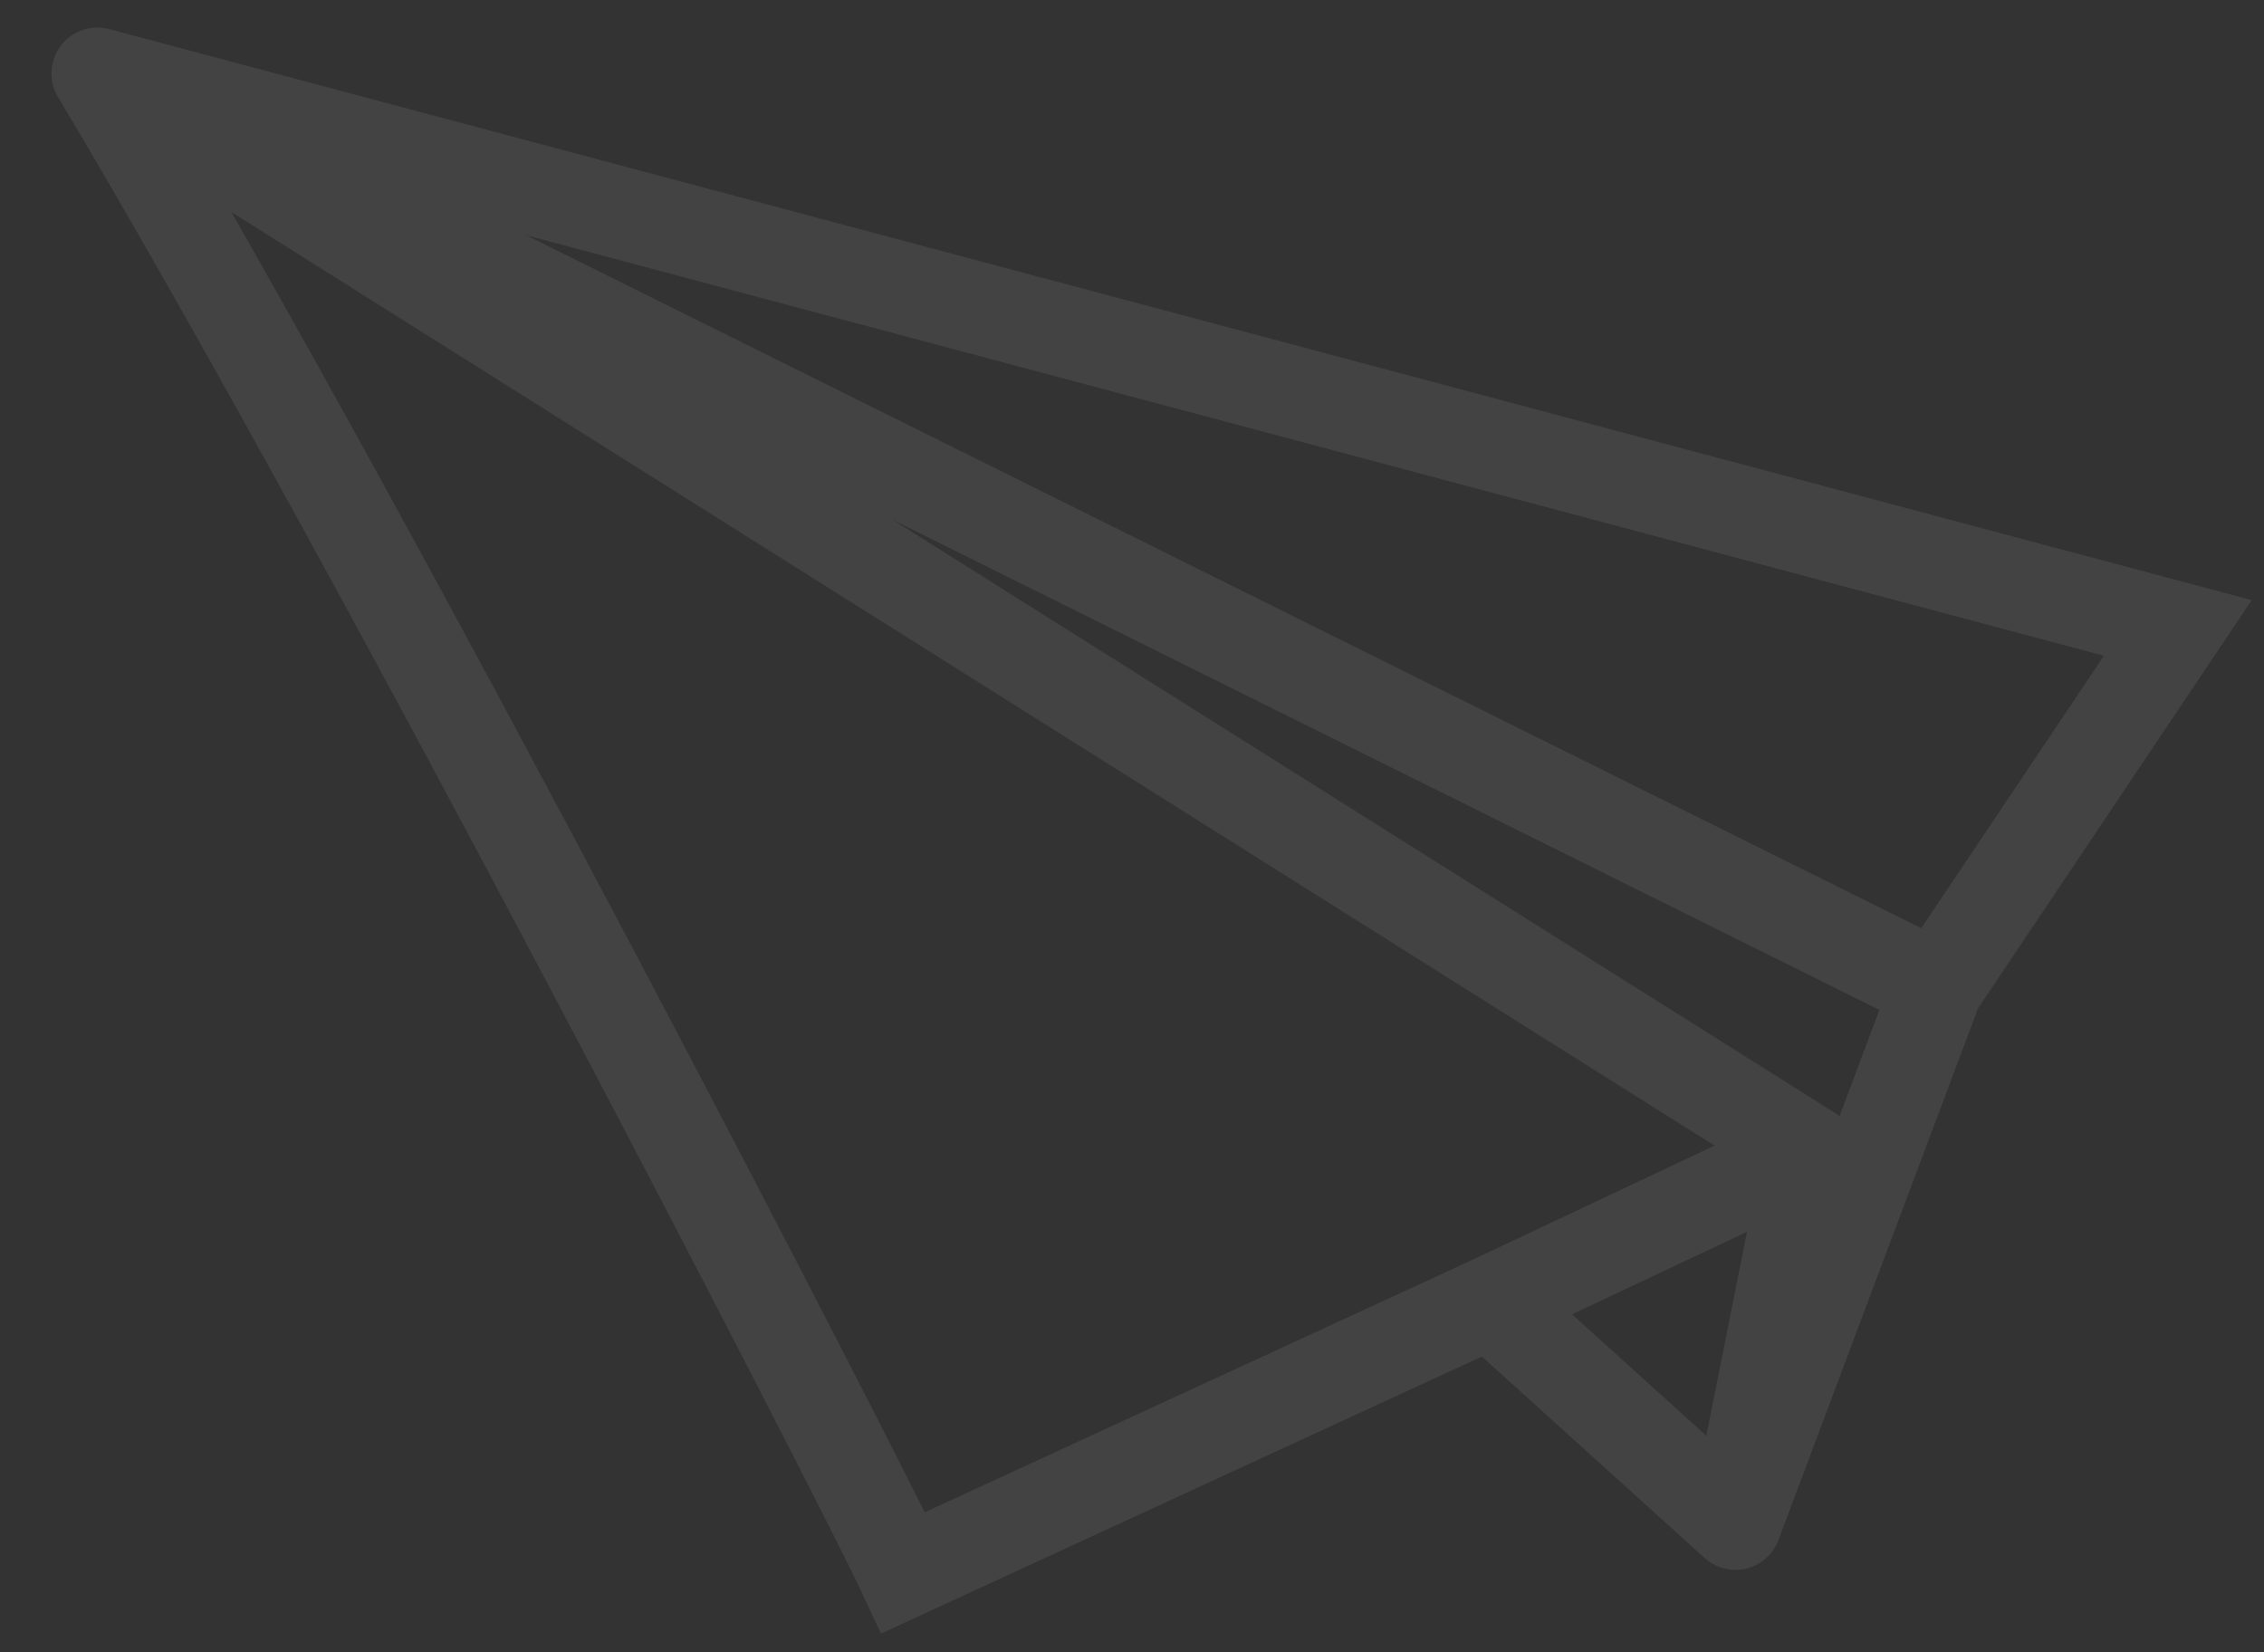 <?xml version="1.0" encoding="UTF-8"?> <svg xmlns="http://www.w3.org/2000/svg" width="74" height="54" viewBox="0 0 74 54" fill="none"><rect x="0" y="0" width="74" height="54" fill="#333333" stroke="none"/><path d="M3.183 2.401C12.489 17.961 28.237 48.642 29.524 51.401L48.708 42.558M3.183 2.401L71.183 20.522L63.31 32.265M3.183 2.401L63.31 32.265M3.183 2.401L59.158 37.629M48.708 42.558L56.724 49.806M48.708 42.558L59.158 37.629M56.724 49.806L63.31 32.265M56.724 49.806L59.158 37.629" stroke="white" stroke-opacity="0.08" stroke-width="3" stroke-linecap="round"></path></svg> 